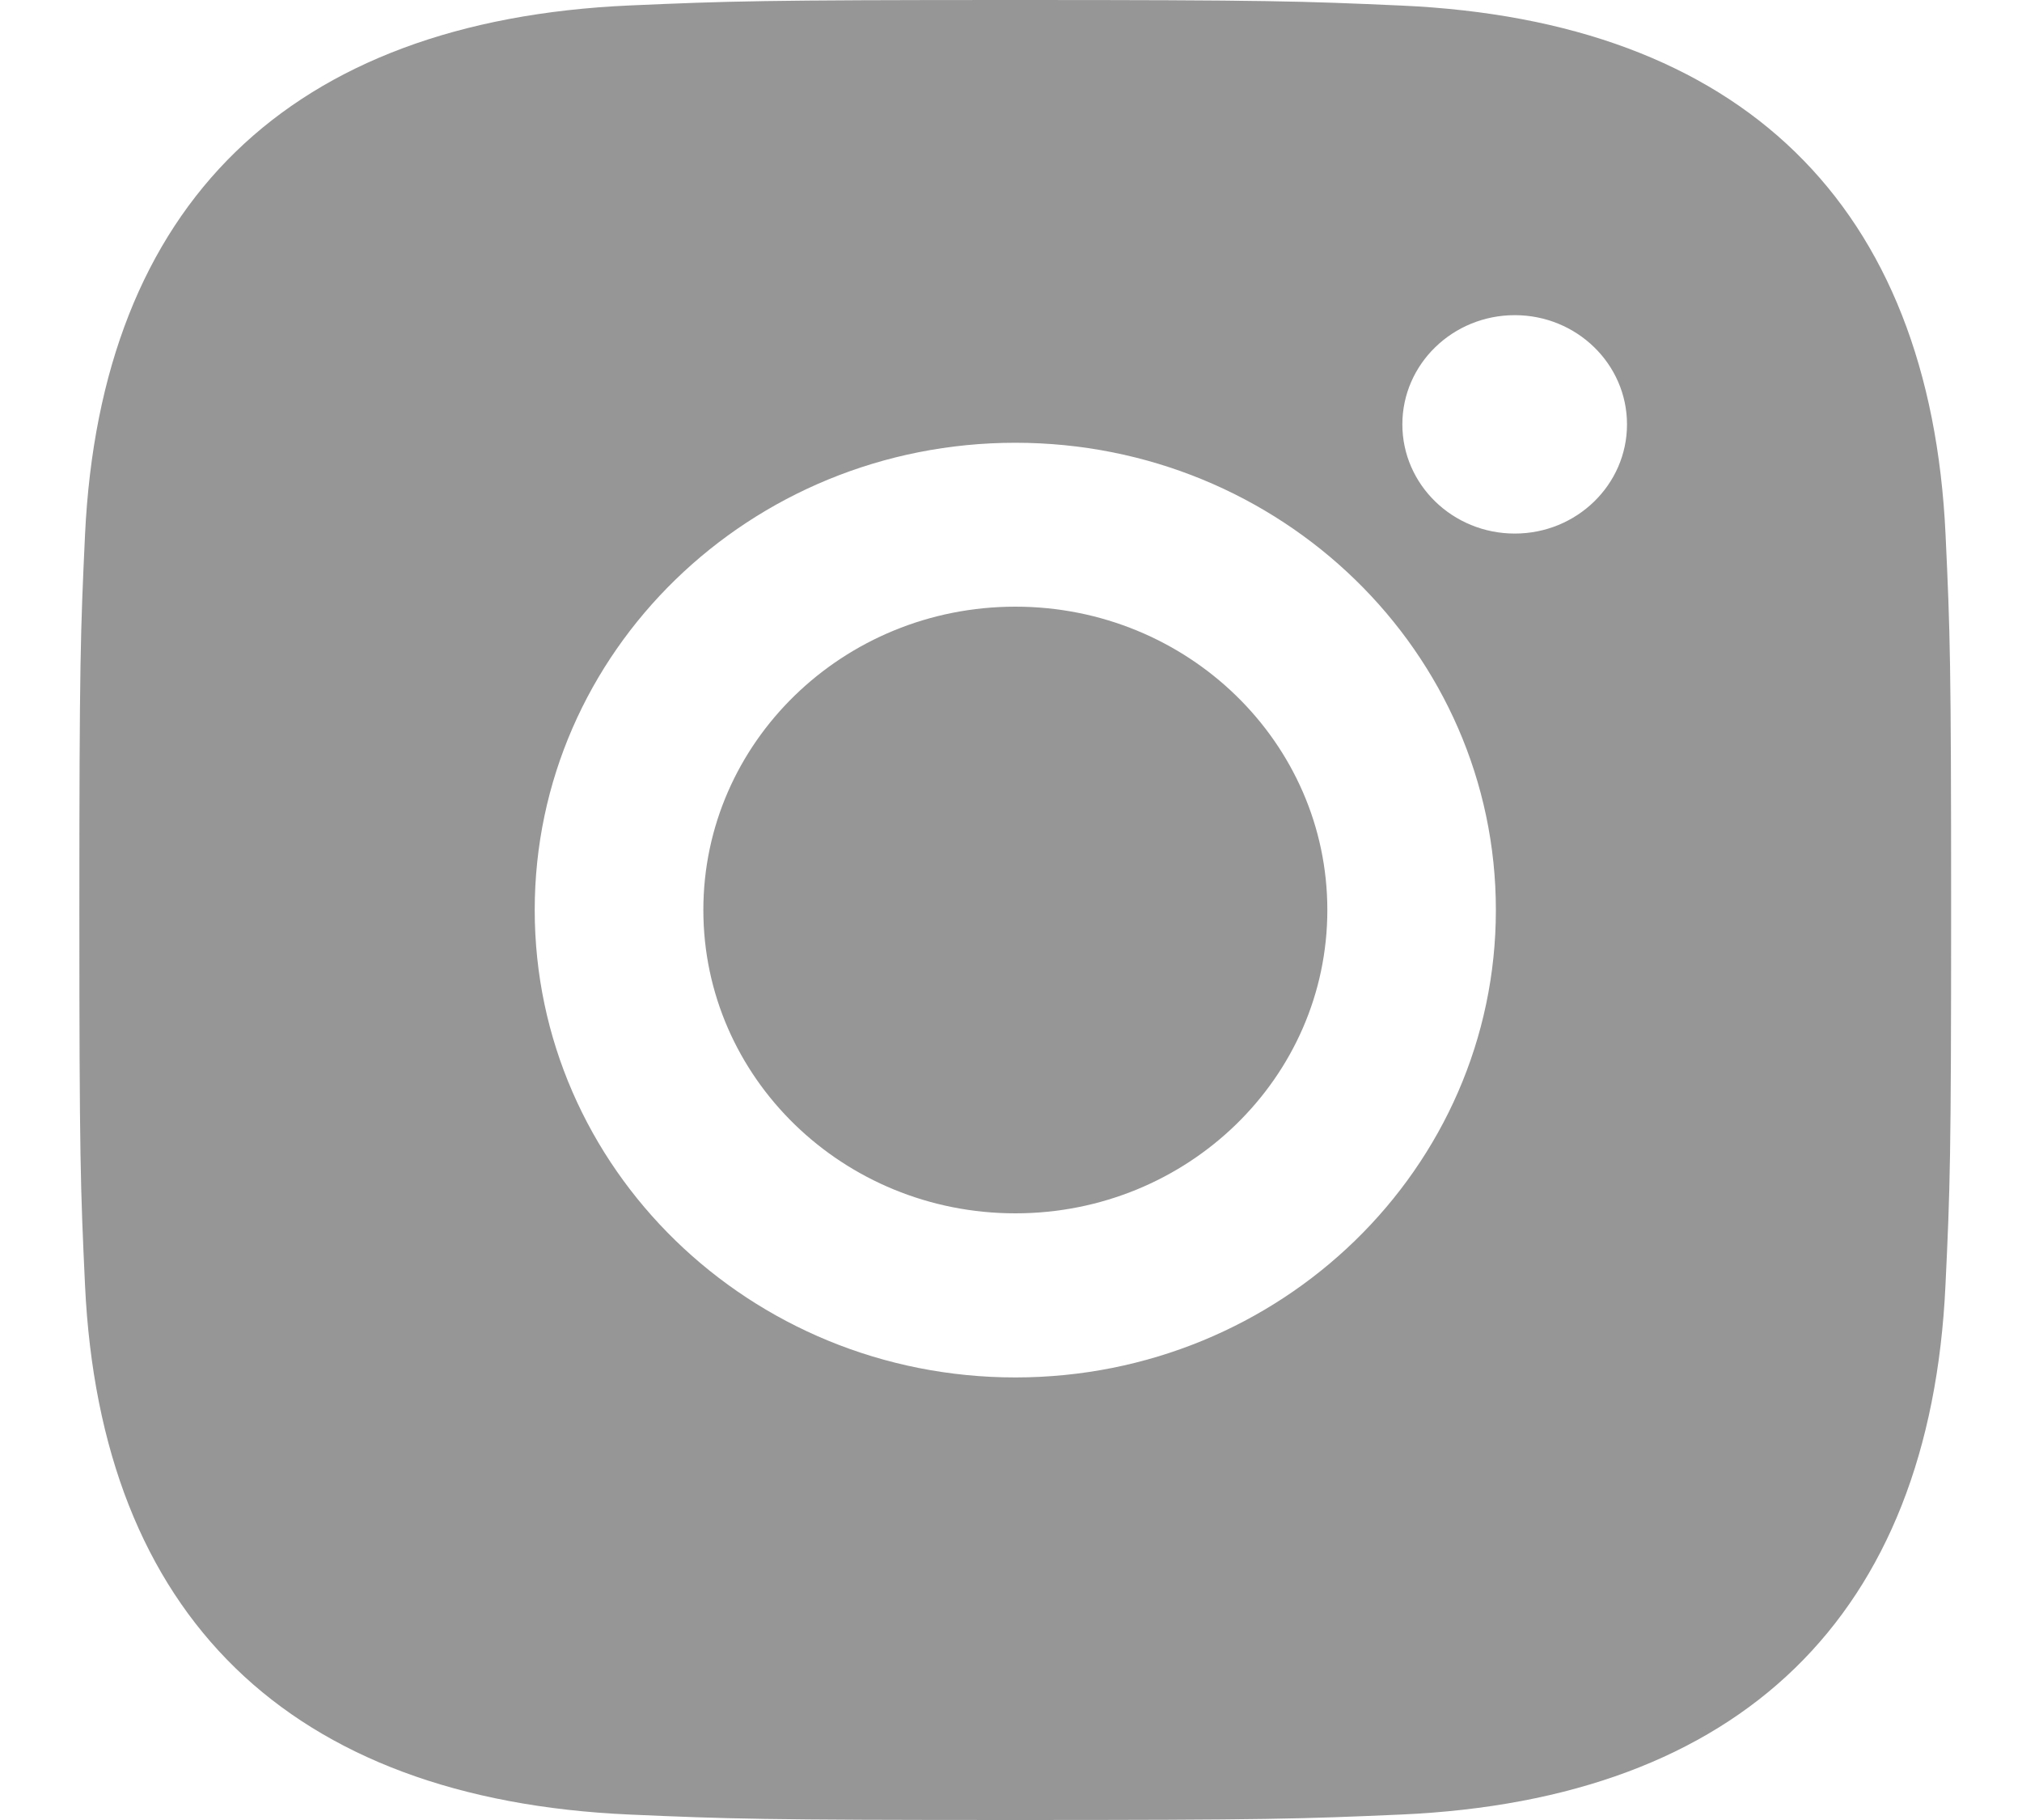 <svg width="20" height="18" viewBox="0 0 20 18" fill="none" xmlns="http://www.w3.org/2000/svg">
<path fill-rule="evenodd" clip-rule="evenodd" d="M10.042 0C7.528 0 7.213 0.011 6.226 0.054C2.864 0.204 0.996 2.018 0.841 5.289C0.796 6.25 0.785 6.556 0.785 9C0.785 11.444 0.796 11.751 0.841 12.711C0.995 15.979 2.86 17.796 6.225 17.946C7.213 17.989 7.528 18 10.042 18C12.556 18 12.872 17.989 13.859 17.946C17.218 17.796 19.091 15.982 19.243 12.711C19.289 11.751 19.299 11.444 19.299 9C19.299 6.556 19.289 6.25 19.244 5.29C19.093 2.024 17.225 0.205 13.86 0.055C12.872 0.011 12.556 0 10.042 0ZM10.043 4.379C7.417 4.379 5.289 6.448 5.289 9C5.289 11.553 7.417 13.623 10.043 13.623C12.668 13.623 14.796 11.553 14.796 9C14.796 6.448 12.668 4.379 10.043 4.379ZM10.043 12C8.339 12 6.957 10.658 6.957 9C6.957 7.343 8.339 6 10.043 6C11.747 6 13.129 7.343 13.129 9C13.129 10.658 11.747 12 10.043 12ZM14.983 3.117C14.369 3.117 13.871 3.601 13.871 4.197C13.871 4.793 14.369 5.277 14.983 5.277C15.596 5.277 16.093 4.793 16.093 4.197C16.093 3.601 15.596 3.117 14.983 3.117Z" fill="#969696"/>
</svg>
